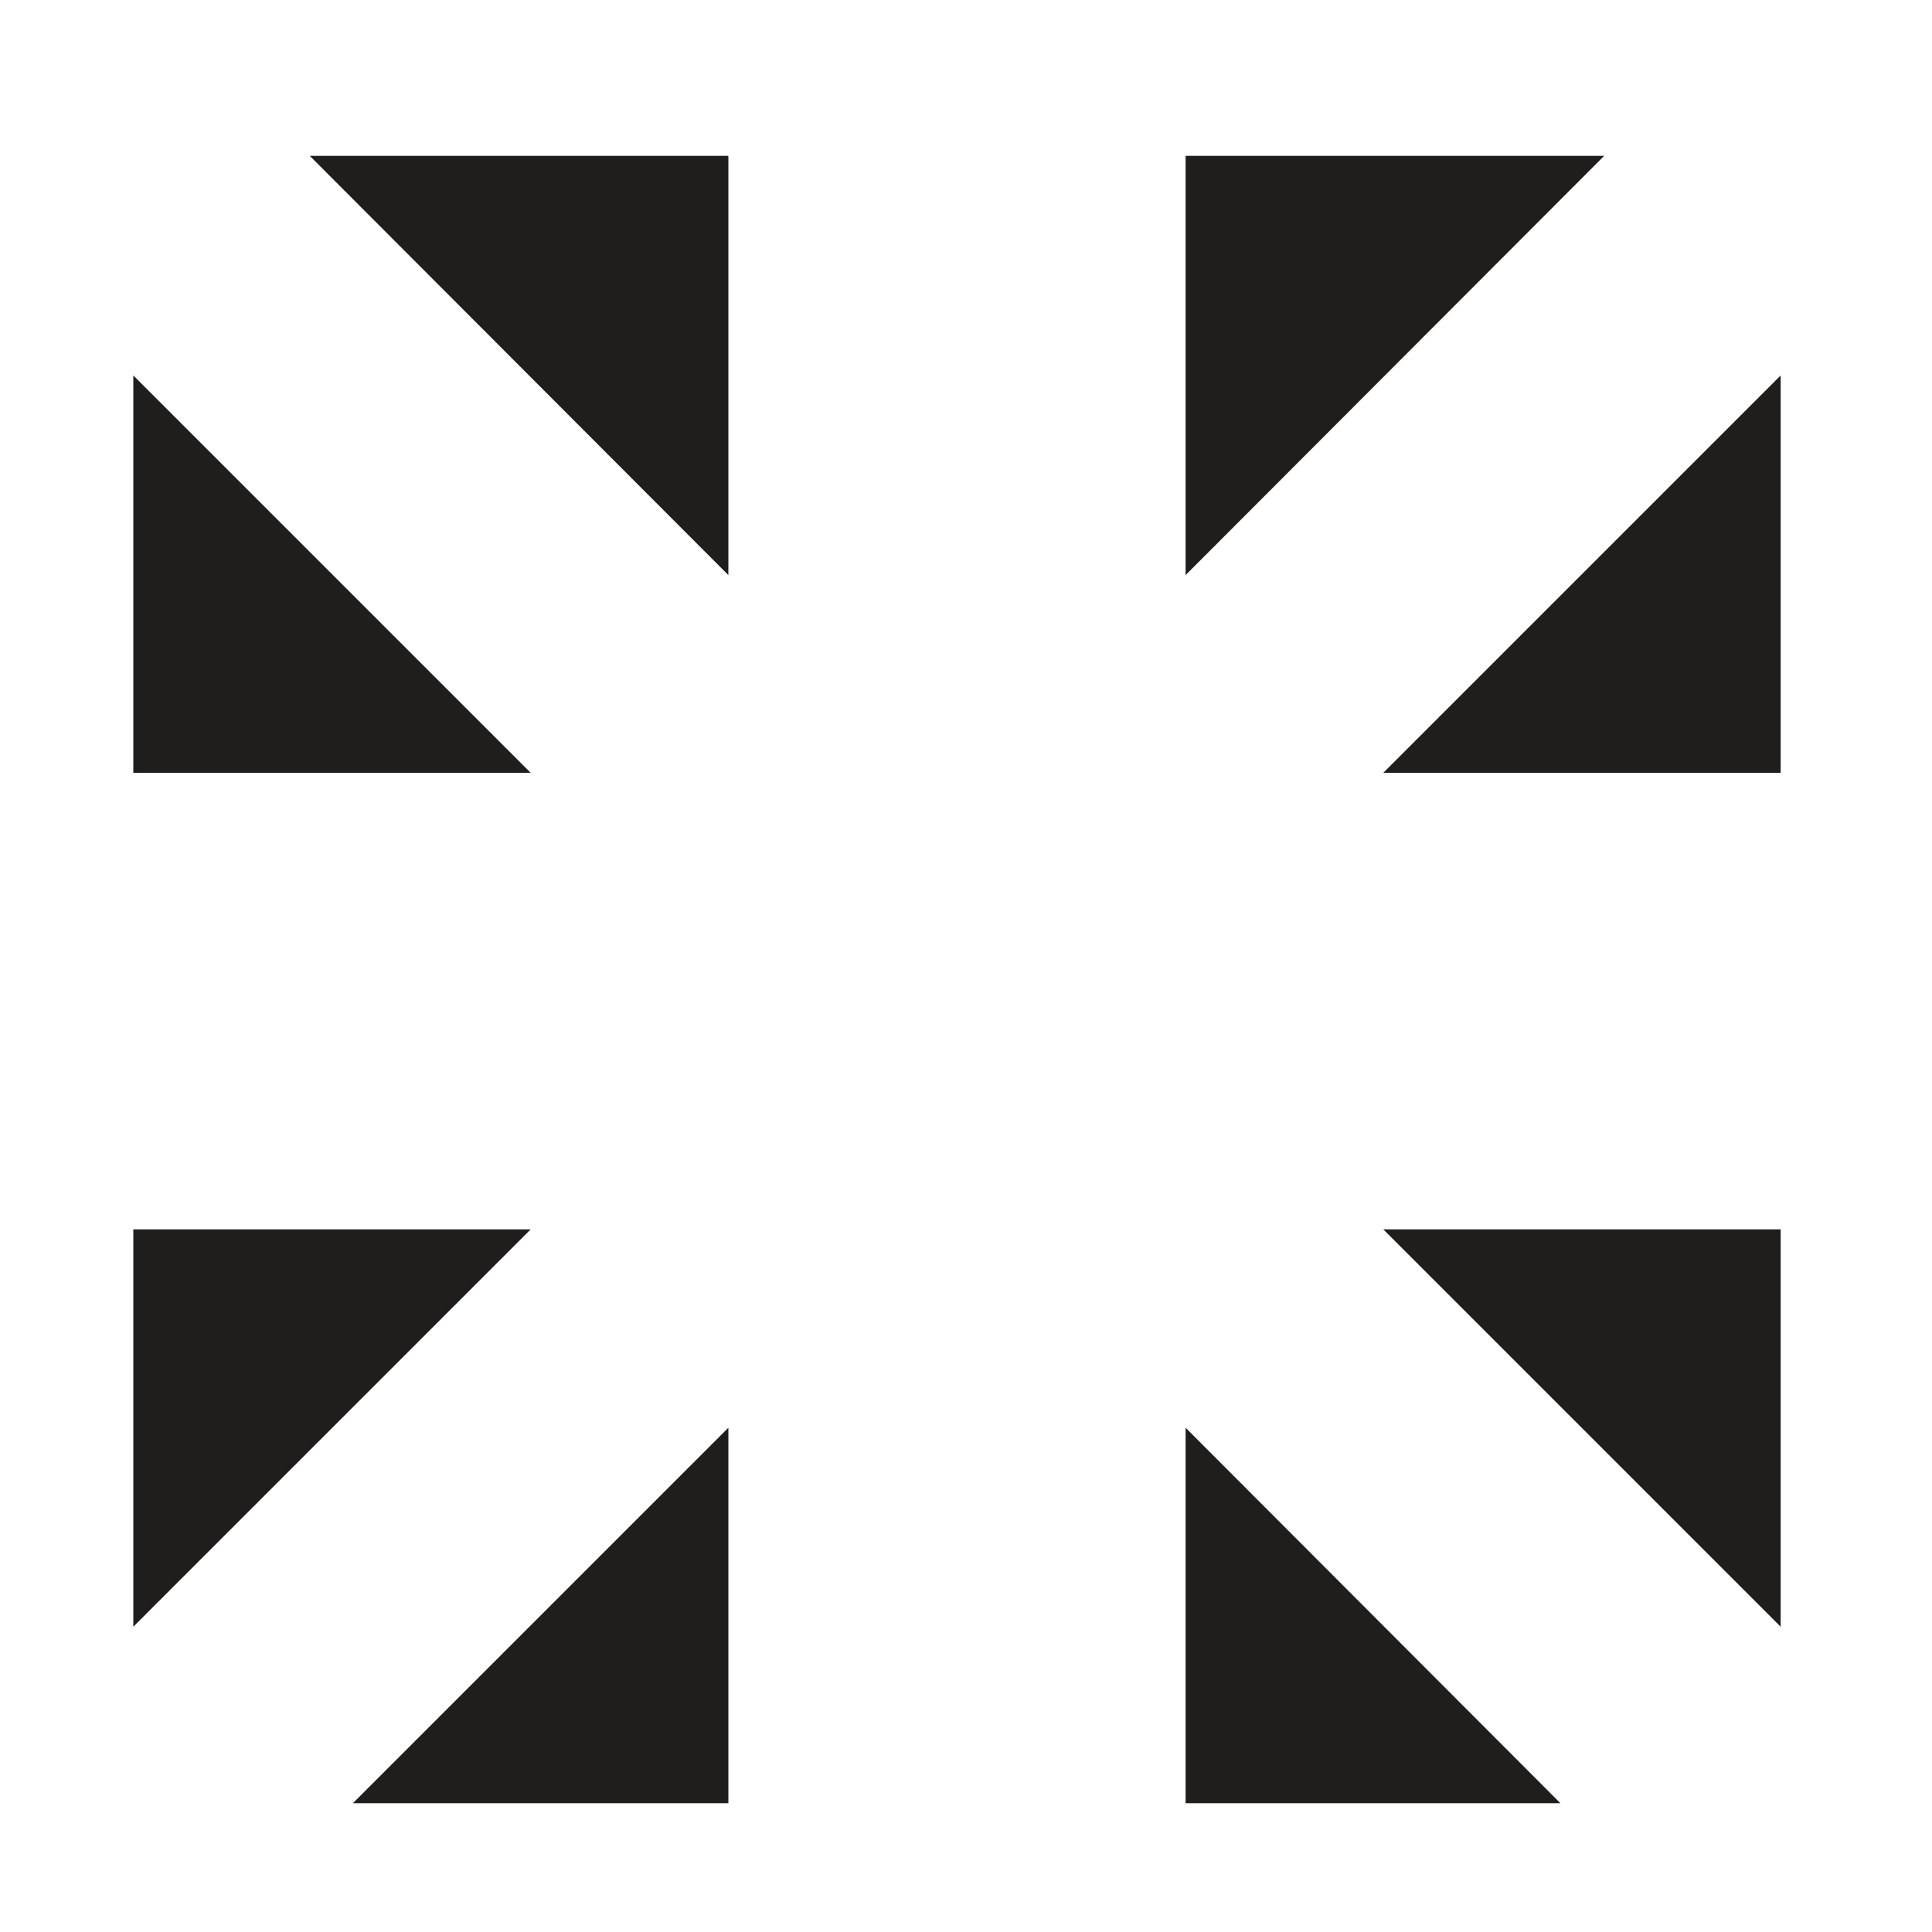 <svg id="Livello_1" data-name="Livello 1" xmlns="http://www.w3.org/2000/svg" viewBox="0 0 30 30"><defs><style>.cls-1{fill:#201d1d;}</style></defs><title>Tavola disegno 1 copia</title><polygon class="cls-1" points="2.07 19.09 2.07 25.26 8.24 19.09 2.07 19.09"/><polygon class="cls-1" points="8.24 12 2.07 5.83 2.07 12 8.24 12"/><polygon class="cls-1" points="18.41 2.42 18.41 8.93 24.91 2.42 18.41 2.42"/><polygon class="cls-1" points="11.31 2.42 4.81 2.42 11.31 8.93 11.31 2.42"/><polygon class="cls-1" points="21.48 19.09 27.65 25.26 27.65 19.09 21.48 19.09"/><polygon class="cls-1" points="27.65 12 27.65 5.83 21.48 12 27.65 12"/><polygon class="cls-1" points="18.41 22.17 18.41 28 24.23 28 18.41 22.17"/><polygon class="cls-1" points="11.31 22.17 5.48 28 11.31 28 11.31 22.17"/></svg>